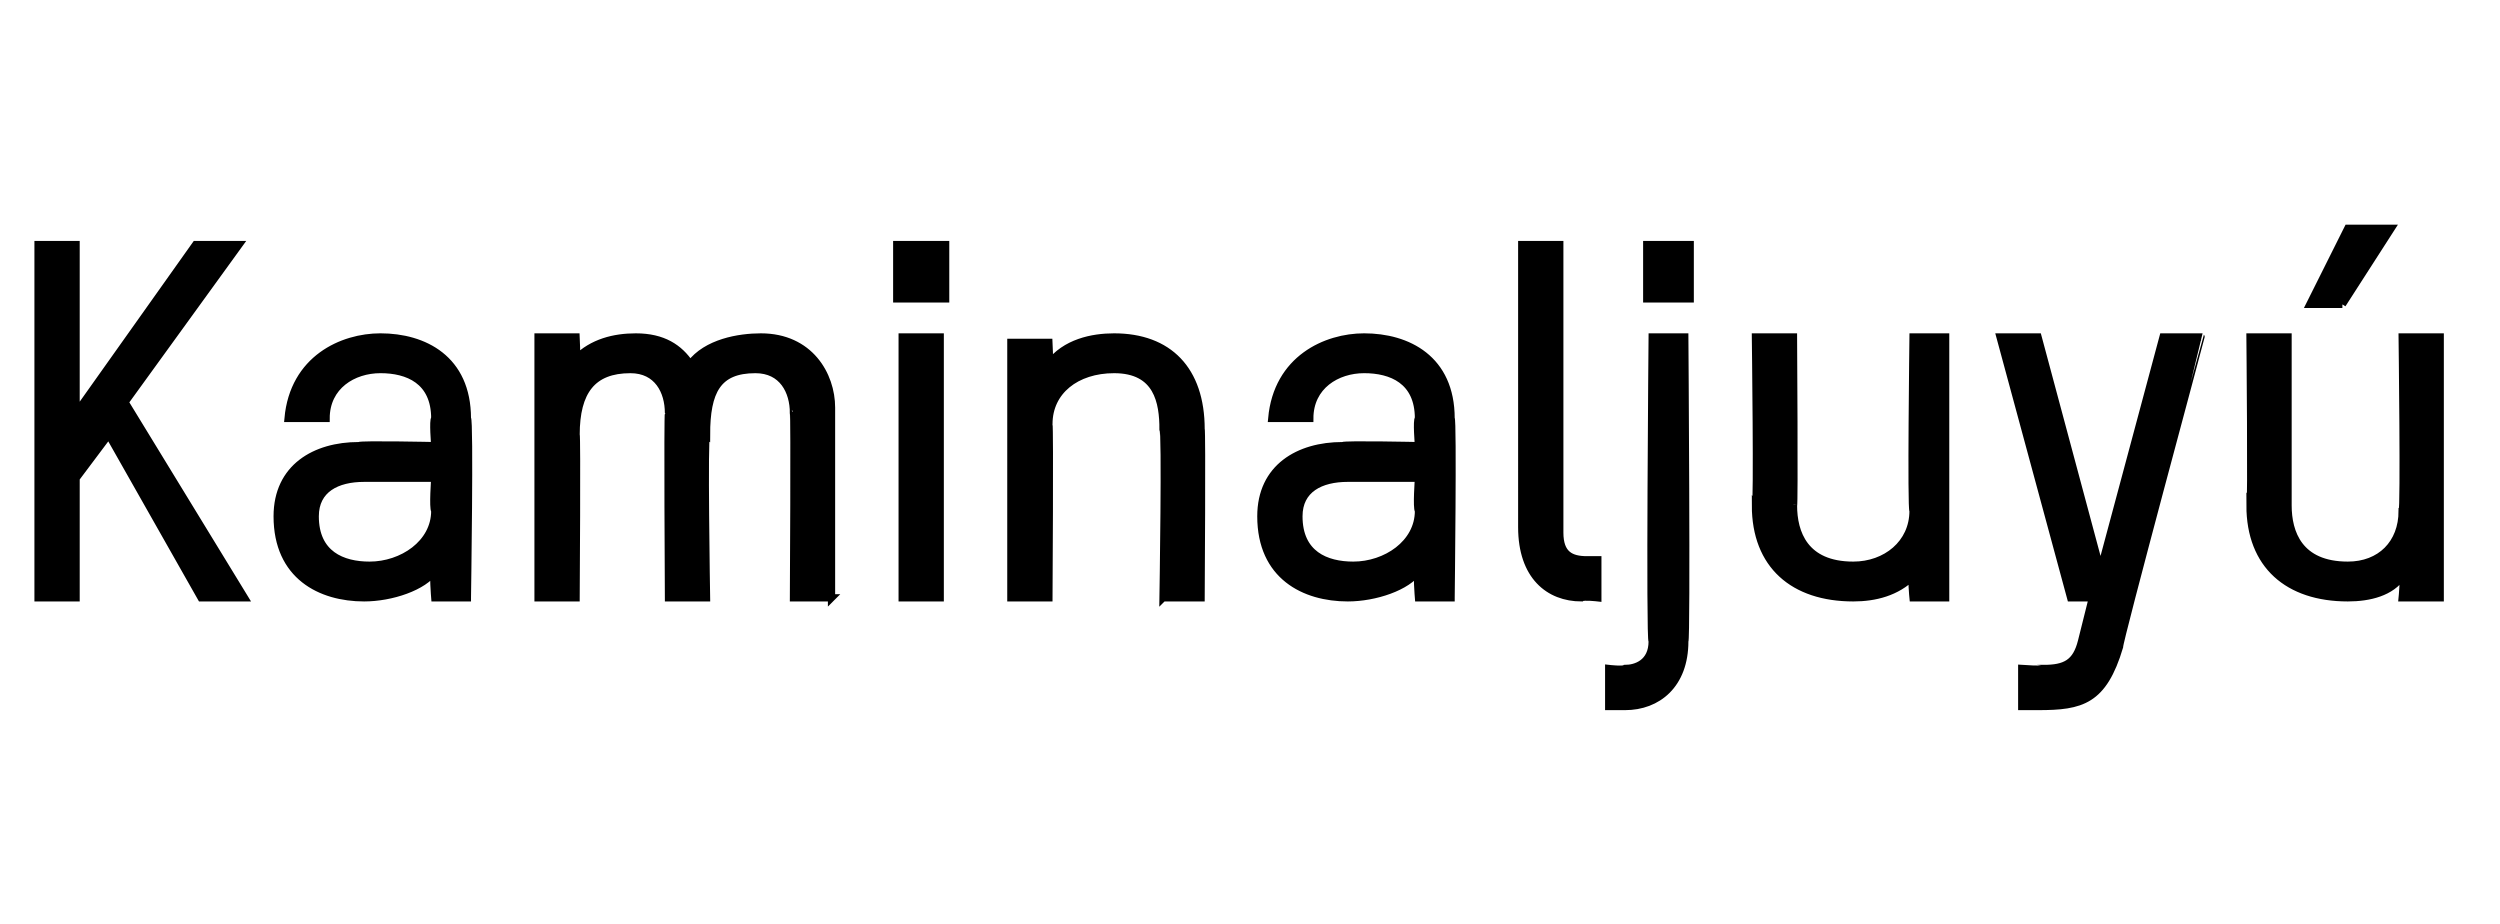 <?xml version="1.0" standalone="no"?><!DOCTYPE svg PUBLIC "-//W3C//DTD SVG 1.1//EN" "http://www.w3.org/Graphics/SVG/1.1/DTD/svg11.dtd"><svg xmlns="http://www.w3.org/2000/svg" version="1.1" width="46px" height="17px" viewBox="0 -4 46 17" style="top:-4px"><desc>Kaminaljuyú</desc><defs/><g id="Polygon22069"><path d="m3.7 7L2 4l-.6.8v2.2h-.7V.5h.7v3.1L3.6.5h.8L2.3 3.4L4.5 7h-.8zm4.9 0h-.6s-.04-.48 0-.5c-.2.3-.8.5-1.3.5c-.8 0-1.6-.4-1.6-1.5c0-.9.7-1.3 1.5-1.3c.05-.03 1.4 0 1.4 0c0 0-.04-.48 0-.5c0-.7-.5-.9-1-.9c-.5 0-1 .3-1 .9h-.7c.1-1.1 1-1.5 1.7-1.5c.8 0 1.6.4 1.6 1.5c.05-.01 0 3.3 0 3.3zM8 4.8H6.7c-.5 0-.9.2-.9.7c0 .7.5.9 1 .9c.6 0 1.2-.4 1.2-1c-.04-.05 0-.6 0-.6zM15.3 7h-.7s.02-3.41 0-3.4c0-.4-.2-.8-.7-.8c-.7 0-.9.4-.9 1.2c-.05-.04 0 3 0 3h-.7s-.02-3.38 0-3.4c0-.4-.2-.8-.7-.8c-.7 0-1 .4-1 1.2c.02-.03 0 3 0 3h-.7V2.2h.7s.02.4 0 .4c.3-.3.7-.4 1.1-.4c.5 0 .8.2 1 .5c.3-.4.9-.5 1.3-.5c.9 0 1.3.7 1.3 1.3v3.5zm1.3 0V2.2h.7v4.8h-.7zm-.1-5.5v-1h.9v1h-.9zM21.4 7s.05-3.13 0-3.1c0-.5-.1-1.1-.9-1.1c-.7 0-1.2.4-1.2 1c.02.05 0 3.2 0 3.2h-.7V2.3h.7s.02.38 0 .4c.3-.4.8-.5 1.2-.5c1 0 1.6.6 1.6 1.7c.02-.03 0 3.1 0 3.1h-.7zm5.3 0h-.6s-.04-.48 0-.5c-.2.3-.8.5-1.3.5c-.8 0-1.6-.4-1.6-1.5c0-.9.7-1.3 1.5-1.3c.05-.03 1.4 0 1.4 0c0 0-.04-.48 0-.5c0-.7-.5-.9-1-.9c-.5 0-1 .3-1 .9h-.7c.1-1.1 1-1.5 1.7-1.5c.8 0 1.6.4 1.6 1.5c.04-.01 0 3.3 0 3.3zm-.6-2.2h-1.3c-.5 0-.9.2-.9.7c0 .7.5.9 1 .9c.6 0 1.2-.4 1.2-1c-.04-.05 0-.6 0-.6zM28 .5h.7v5.3c0 .4.2.5.5.5h.2v.7s-.26-.03-.3 0c-.6 0-1.1-.4-1.1-1.3V.5zM29.9 9h-.3v-.7s.26.03.3 0c.2 0 .5-.1.5-.5c-.05.01 0-5.6 0-5.6h.6s.04 5.57 0 5.6c0 .8-.5 1.2-1.1 1.2zm.4-7.5v-1h.8v1h-.8zM35.2 7s-.04-.4 0-.4c-.3.3-.7.4-1.1.4c-1.1 0-1.8-.6-1.8-1.7c.04.05 0-3.1 0-3.1h.7s.02 3.15 0 3.1c0 .5.2 1.1 1.1 1.1c.6 0 1.1-.4 1.1-1c-.04-.01 0-3.2 0-3.2h.6v4.8h-.6zm2.9 0l-1.3-4.8h.7l1.1 4.1h.1l1.1-4.1h.7S38.97 7.87 39 7.9c-.3 1-.7 1.1-1.5 1.1h-.3v-.7s.42.03.4 0c.4 0 .6-.1.7-.5l.2-.8h-.4zm6.1 0s.04-.4 0-.4c-.2.3-.6.4-1 .4c-1.1 0-1.8-.6-1.8-1.7c.03.05 0-3.1 0-3.1h.7v3.1c0 .5.2 1.1 1.1 1.1c.6 0 1-.4 1-1c.04-.01 0-3.2 0-3.2h.7v4.8h-.7zm-1.1-5.4h-.6l.7-1.4h.8l-.9 1.4z" style="stroke-width:0.1pt; stroke:#000;" fill="#000"/></g></svg>